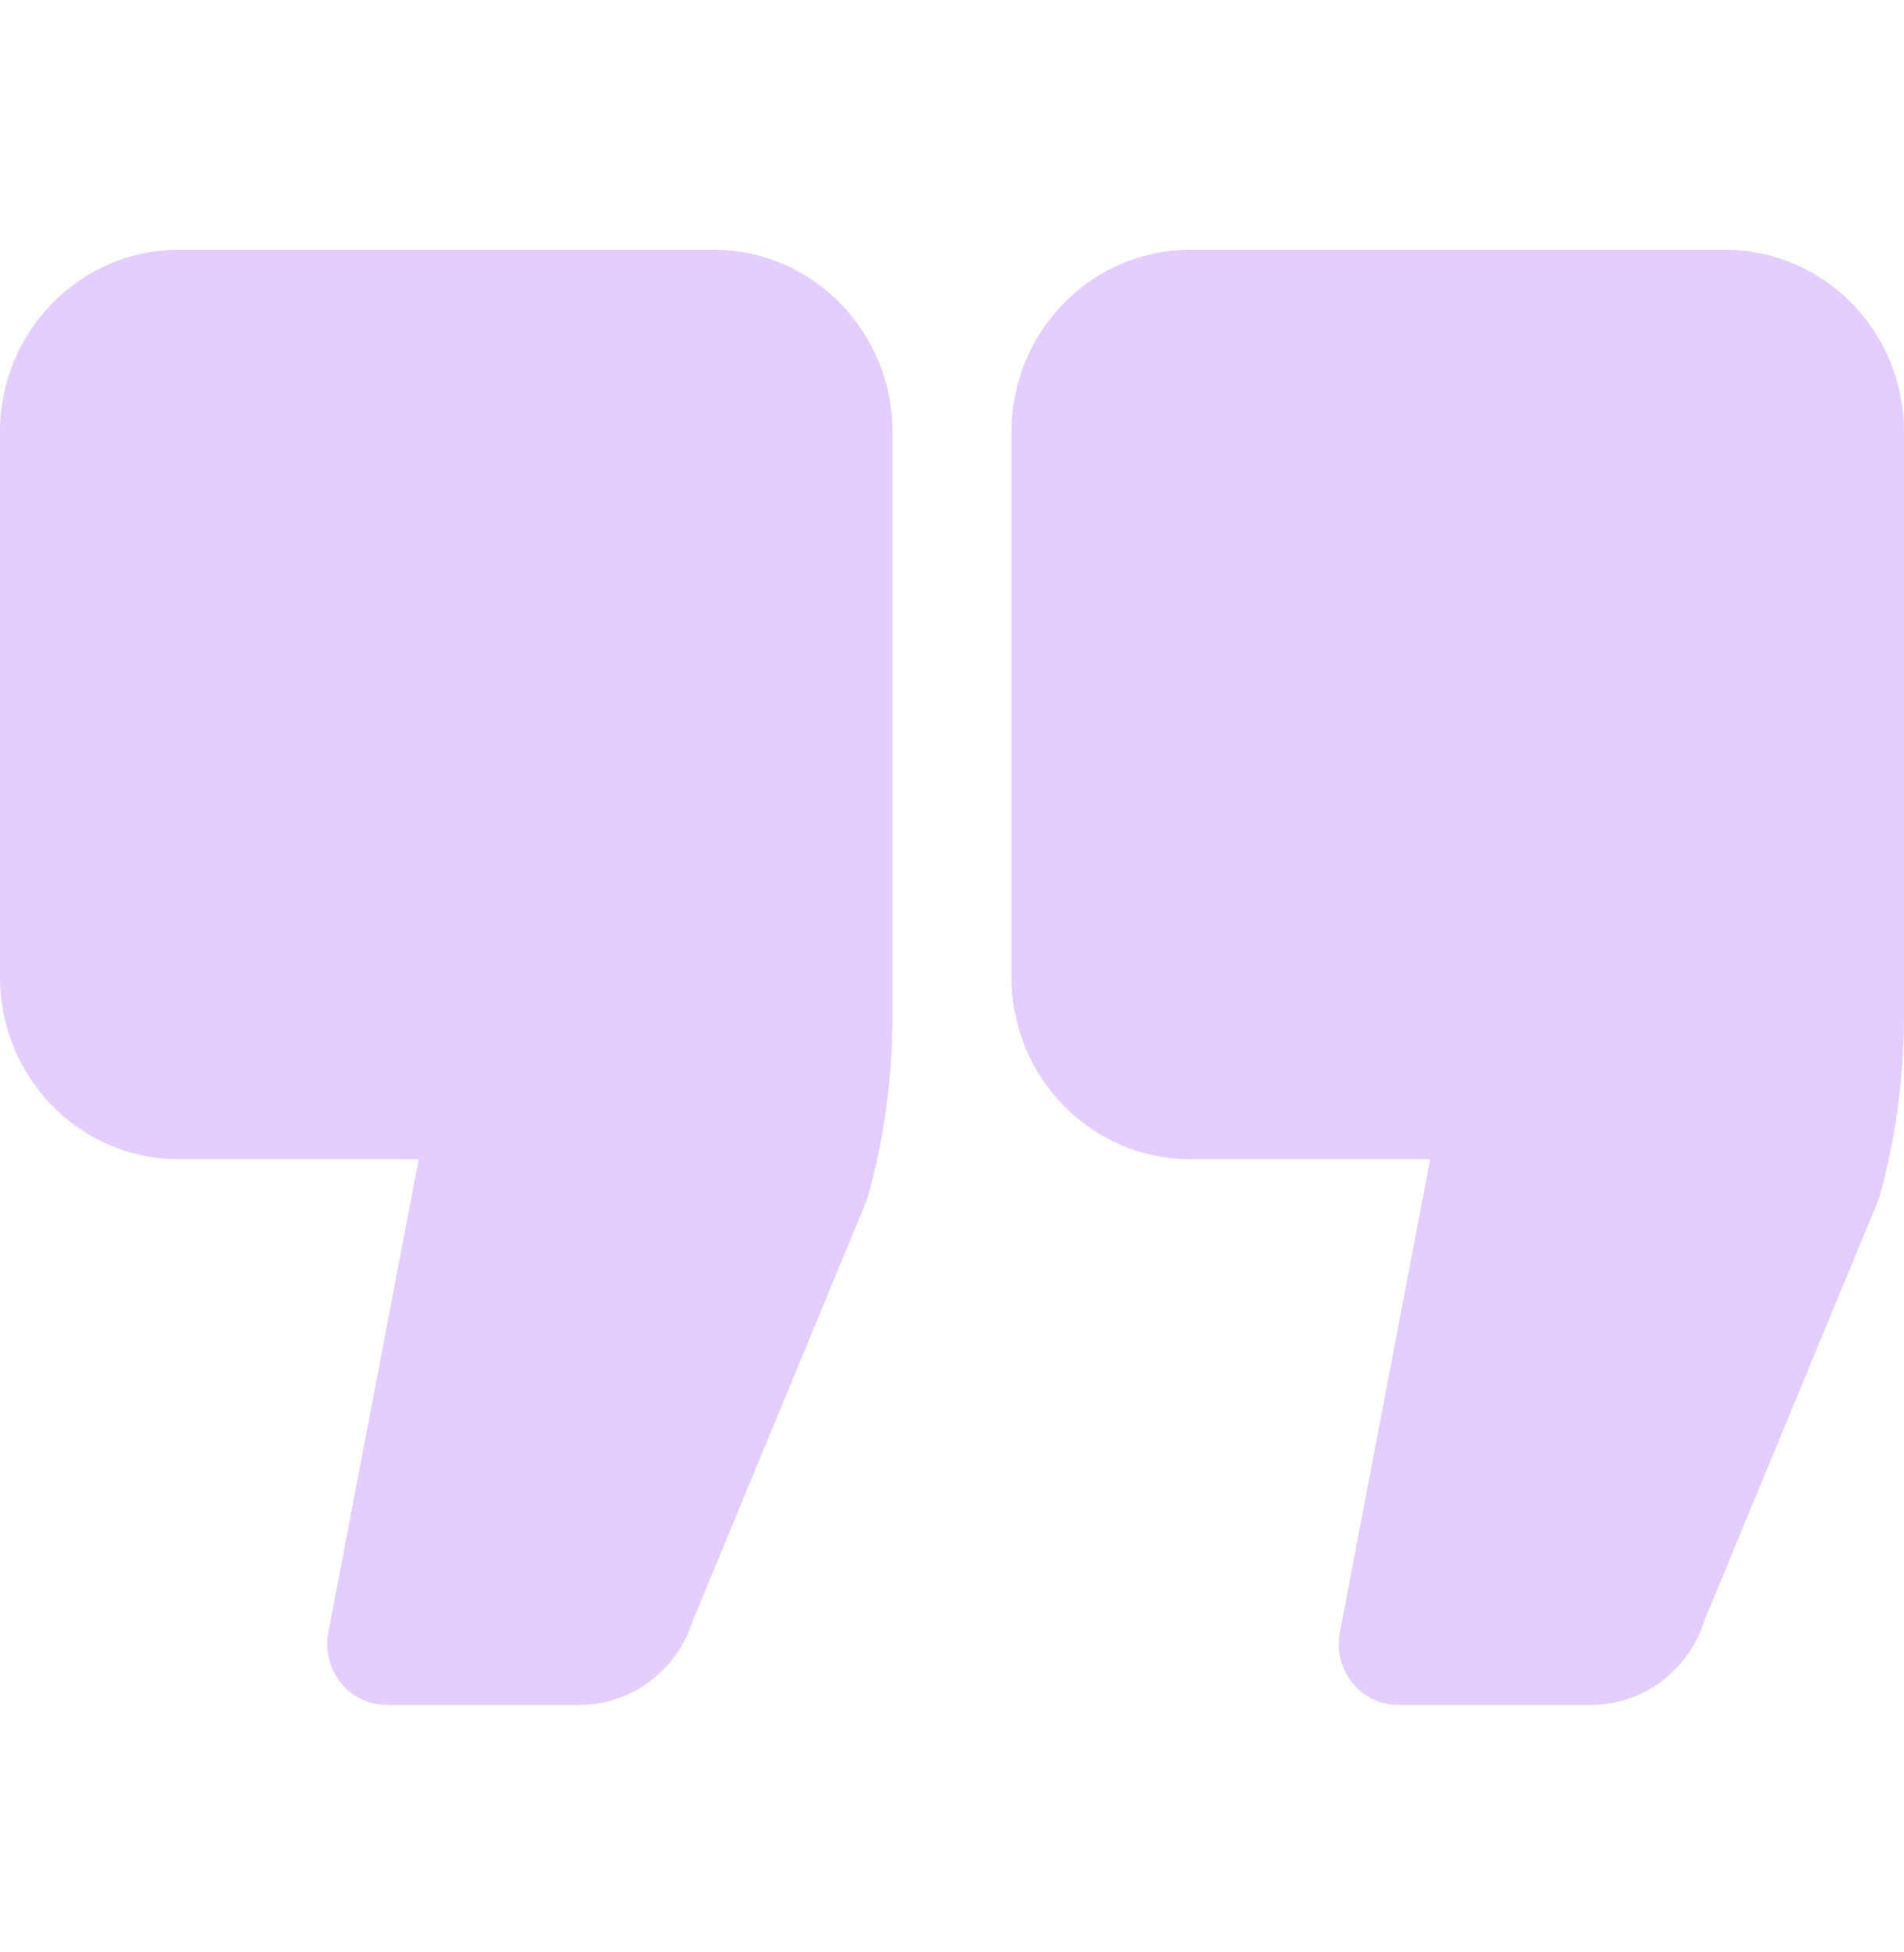 <svg version="1.2" xmlns="http://www.w3.org/2000/svg" viewBox="0 0 120 123" width="120" height="123">
	<style>
		.s0 { fill: #7409f6 } 
	</style>
	<filter id="f0">
		<feFlood flood-color="#0c6fb2" flood-opacity="1" />
		<feBlend mode="normal" in2="SourceGraphic"/>
		<feComposite in2="SourceAlpha" operator="in" />
	</filter>
	<g style="opacity: .2" filter="url(#f0)">
		<path class="s0" d="m45 15.74h-33.75c-6.2 0-11.25 5.14-11.25 11.46v34.37c0 6.32 5.05 11.46 11.25 11.46h15.14l-5.7 29.83c-0.21 1.12 0.08 2.28 0.79 3.16 0.71 0.88 1.77 1.39 2.89 1.39h12.15c3.27 0 6.16-2.17 7.15-5.32l10.92-26.38q0.09-0.22 0.15-0.46c1-3.66 1.51-7.44 1.51-11.24v-36.81c0-6.32-5.05-11.46-11.25-11.46z"/>
		<path class="s0" d="m108.75 15.74h-33.75c-6.2 0-11.25 5.14-11.25 11.46v34.37c0 6.32 5.05 11.46 11.25 11.46h15.14l-5.7 29.83c-0.21 1.12 0.08 2.28 0.79 3.16 0.71 0.88 1.77 1.39 2.89 1.39h12.16c3.26 0 6.16-2.17 7.14-5.32l10.92-26.38q0.09-0.22 0.16-0.46c1-3.66 1.5-7.45 1.5-11.24v-36.81c0-6.32-5.05-11.46-11.25-11.46z"/>
	</g>
</svg>